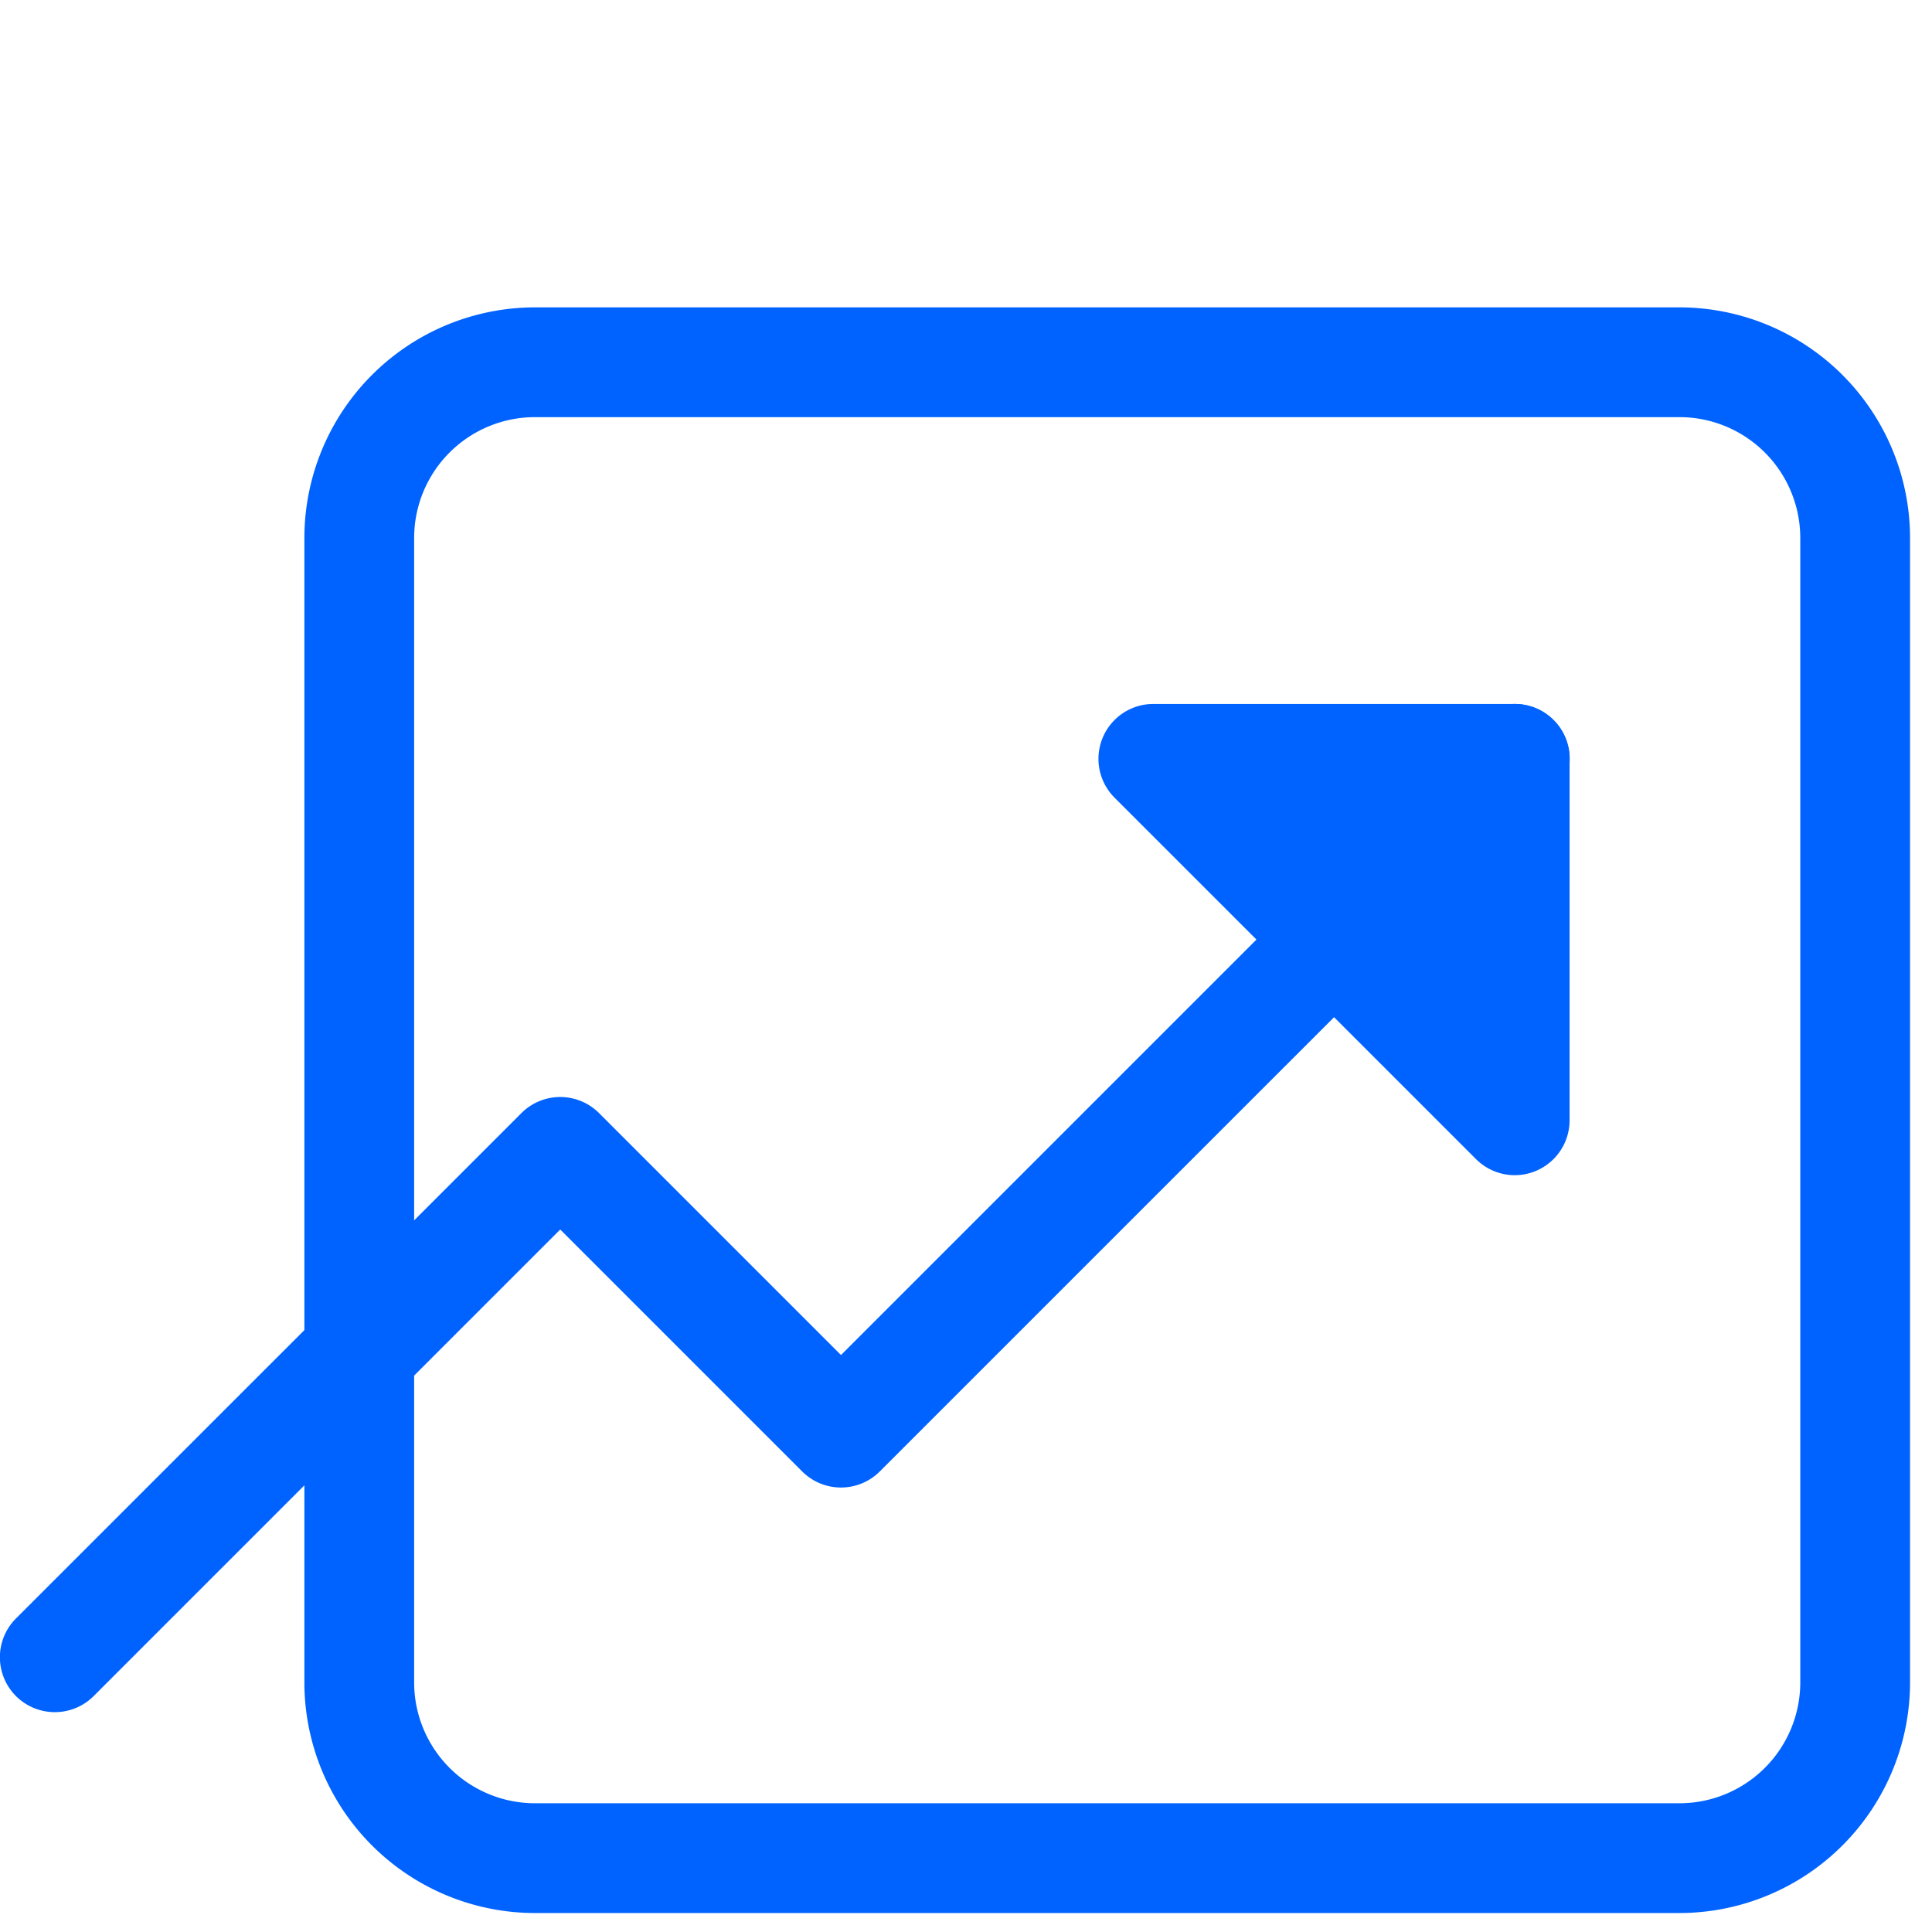 <svg id="growth-icon" xmlns="http://www.w3.org/2000/svg" width="44" height="44" viewBox="0 0 44 44">
  <rect id="Rectangle_1976" data-name="Rectangle 1976" width="44" height="44" fill="none"/>
  <g id="Group_2823" data-name="Group 2823" transform="translate(5616.284 -8991.01)">
    <path id="Rectangle_1738" data-name="Rectangle 1738" d="M4-1.25H30.068A5.256,5.256,0,0,1,35.318,4V30.068a5.256,5.256,0,0,1-5.25,5.25H4a5.256,5.256,0,0,1-5.25-5.25V4A5.256,5.256,0,0,1,4-1.25ZM30.068,32.818a2.753,2.753,0,0,0,2.75-2.75V4a2.753,2.753,0,0,0-2.75-2.75H4A2.753,2.753,0,0,0,1.25,4V30.068A2.753,2.753,0,0,0,4,32.818Z" transform="translate(-5608.102 8999.26)" fill="#0063ff"/>
    <g id="Group_2822" data-name="Group 2822" transform="translate(-5615.034 9008.292)">
      <path id="Path_1544" data-name="Path 1544" d="M24,77.711a1.25,1.25,0,0,1-.884-2.134L34.627,64.068a1.25,1.25,0,0,1,1.768,0l5.51,5.51L56.367,55.116a1.25,1.25,0,0,1,1.768,1.768L42.789,72.229a1.25,1.25,0,0,1-1.768,0l-5.51-5.51L24.886,77.344A1.246,1.246,0,0,1,24,77.711Z" transform="translate(-24.002 -56)" fill="#0063ff"/>
      <path id="Path_1545" data-name="Path 1545" d="M176.234,64.232V56H168Z" transform="translate(-142.986 -56)" fill="#0063ff"/>
      <path id="Path_1545_-_Outline" data-name="Path 1545 - Outline" d="M176.235,65.482a1.25,1.25,0,0,1-.884-.366l-8.232-8.232A1.25,1.25,0,0,1,168,54.75h8.232a1.25,1.25,0,0,1,1.25,1.25v8.232a1.25,1.25,0,0,1-1.25,1.25ZM171.02,57.25l3.965,3.965V57.25Z" transform="translate(-142.986 -56)" fill="#0063ff"/>
    </g>
  </g>
</svg>
